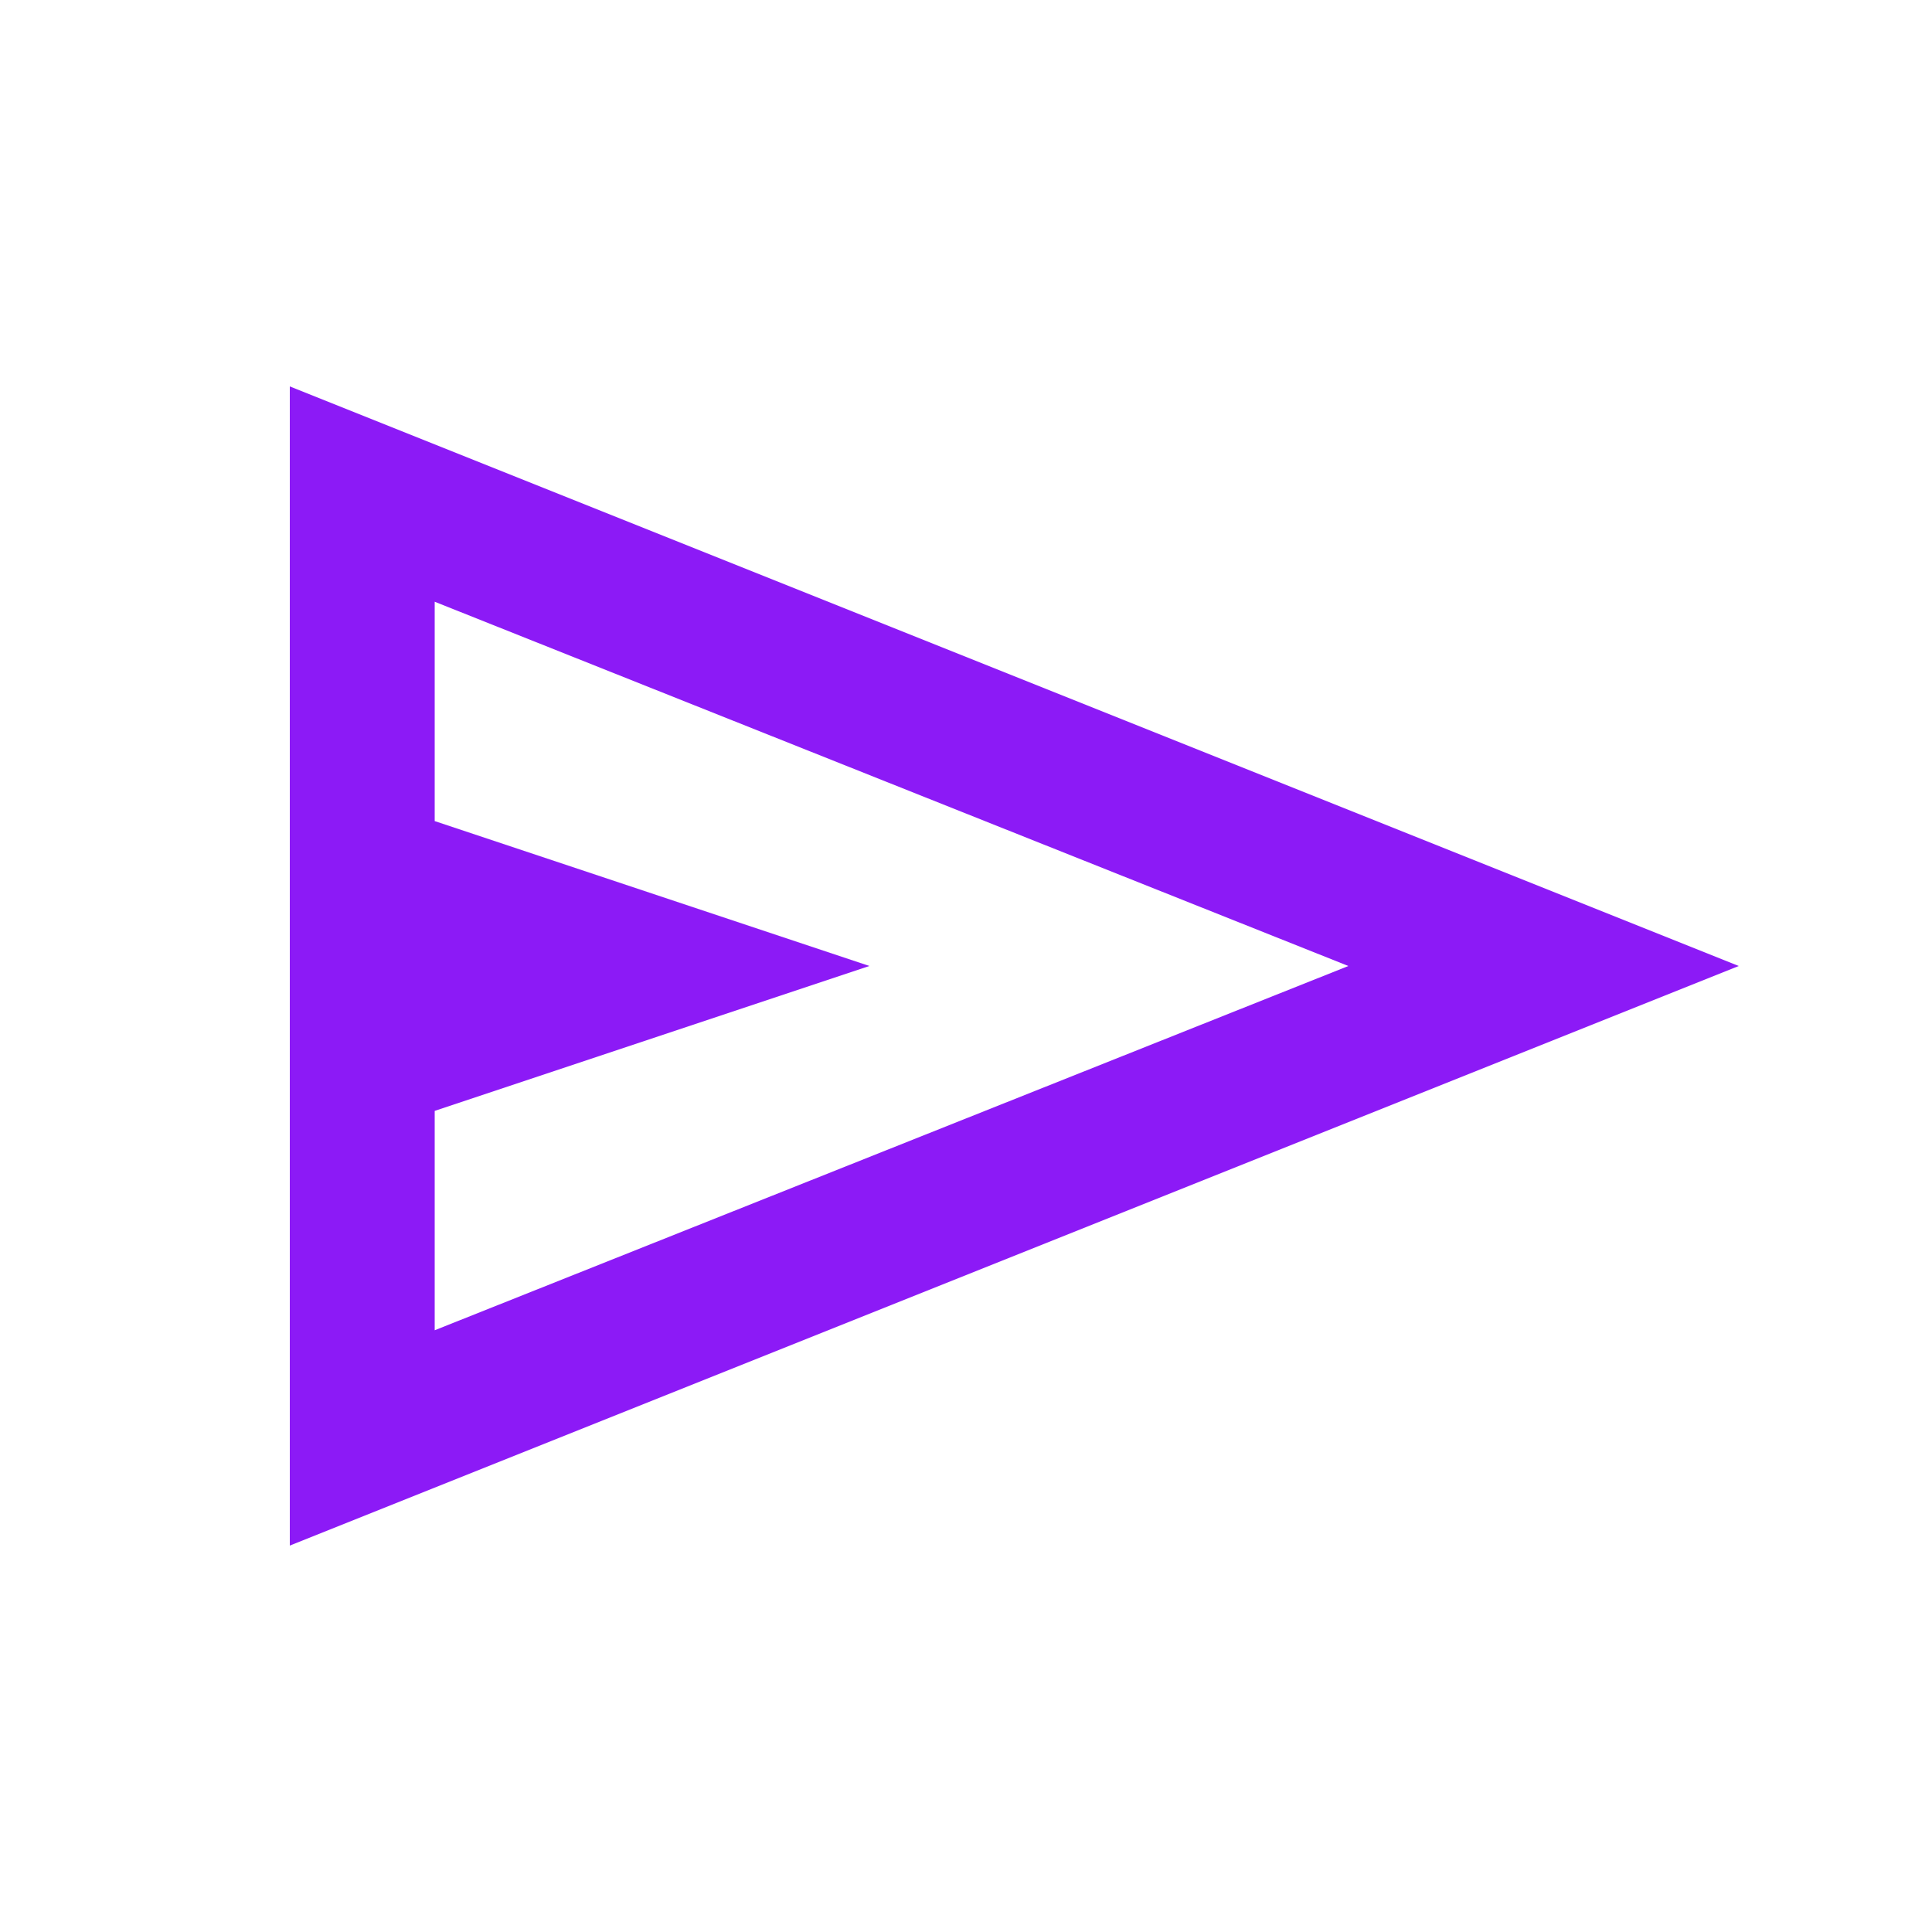 <svg xmlns="http://www.w3.org/2000/svg" height="20px" viewBox="0 -960 960 960" width="20px" fill="#8C1AF6"><path d="M144-192v-576l720 288-720 288Zm72-107 454-181-454-181v109l216 72-216 72v109Zm0 0v-362 362Z"/></svg>
